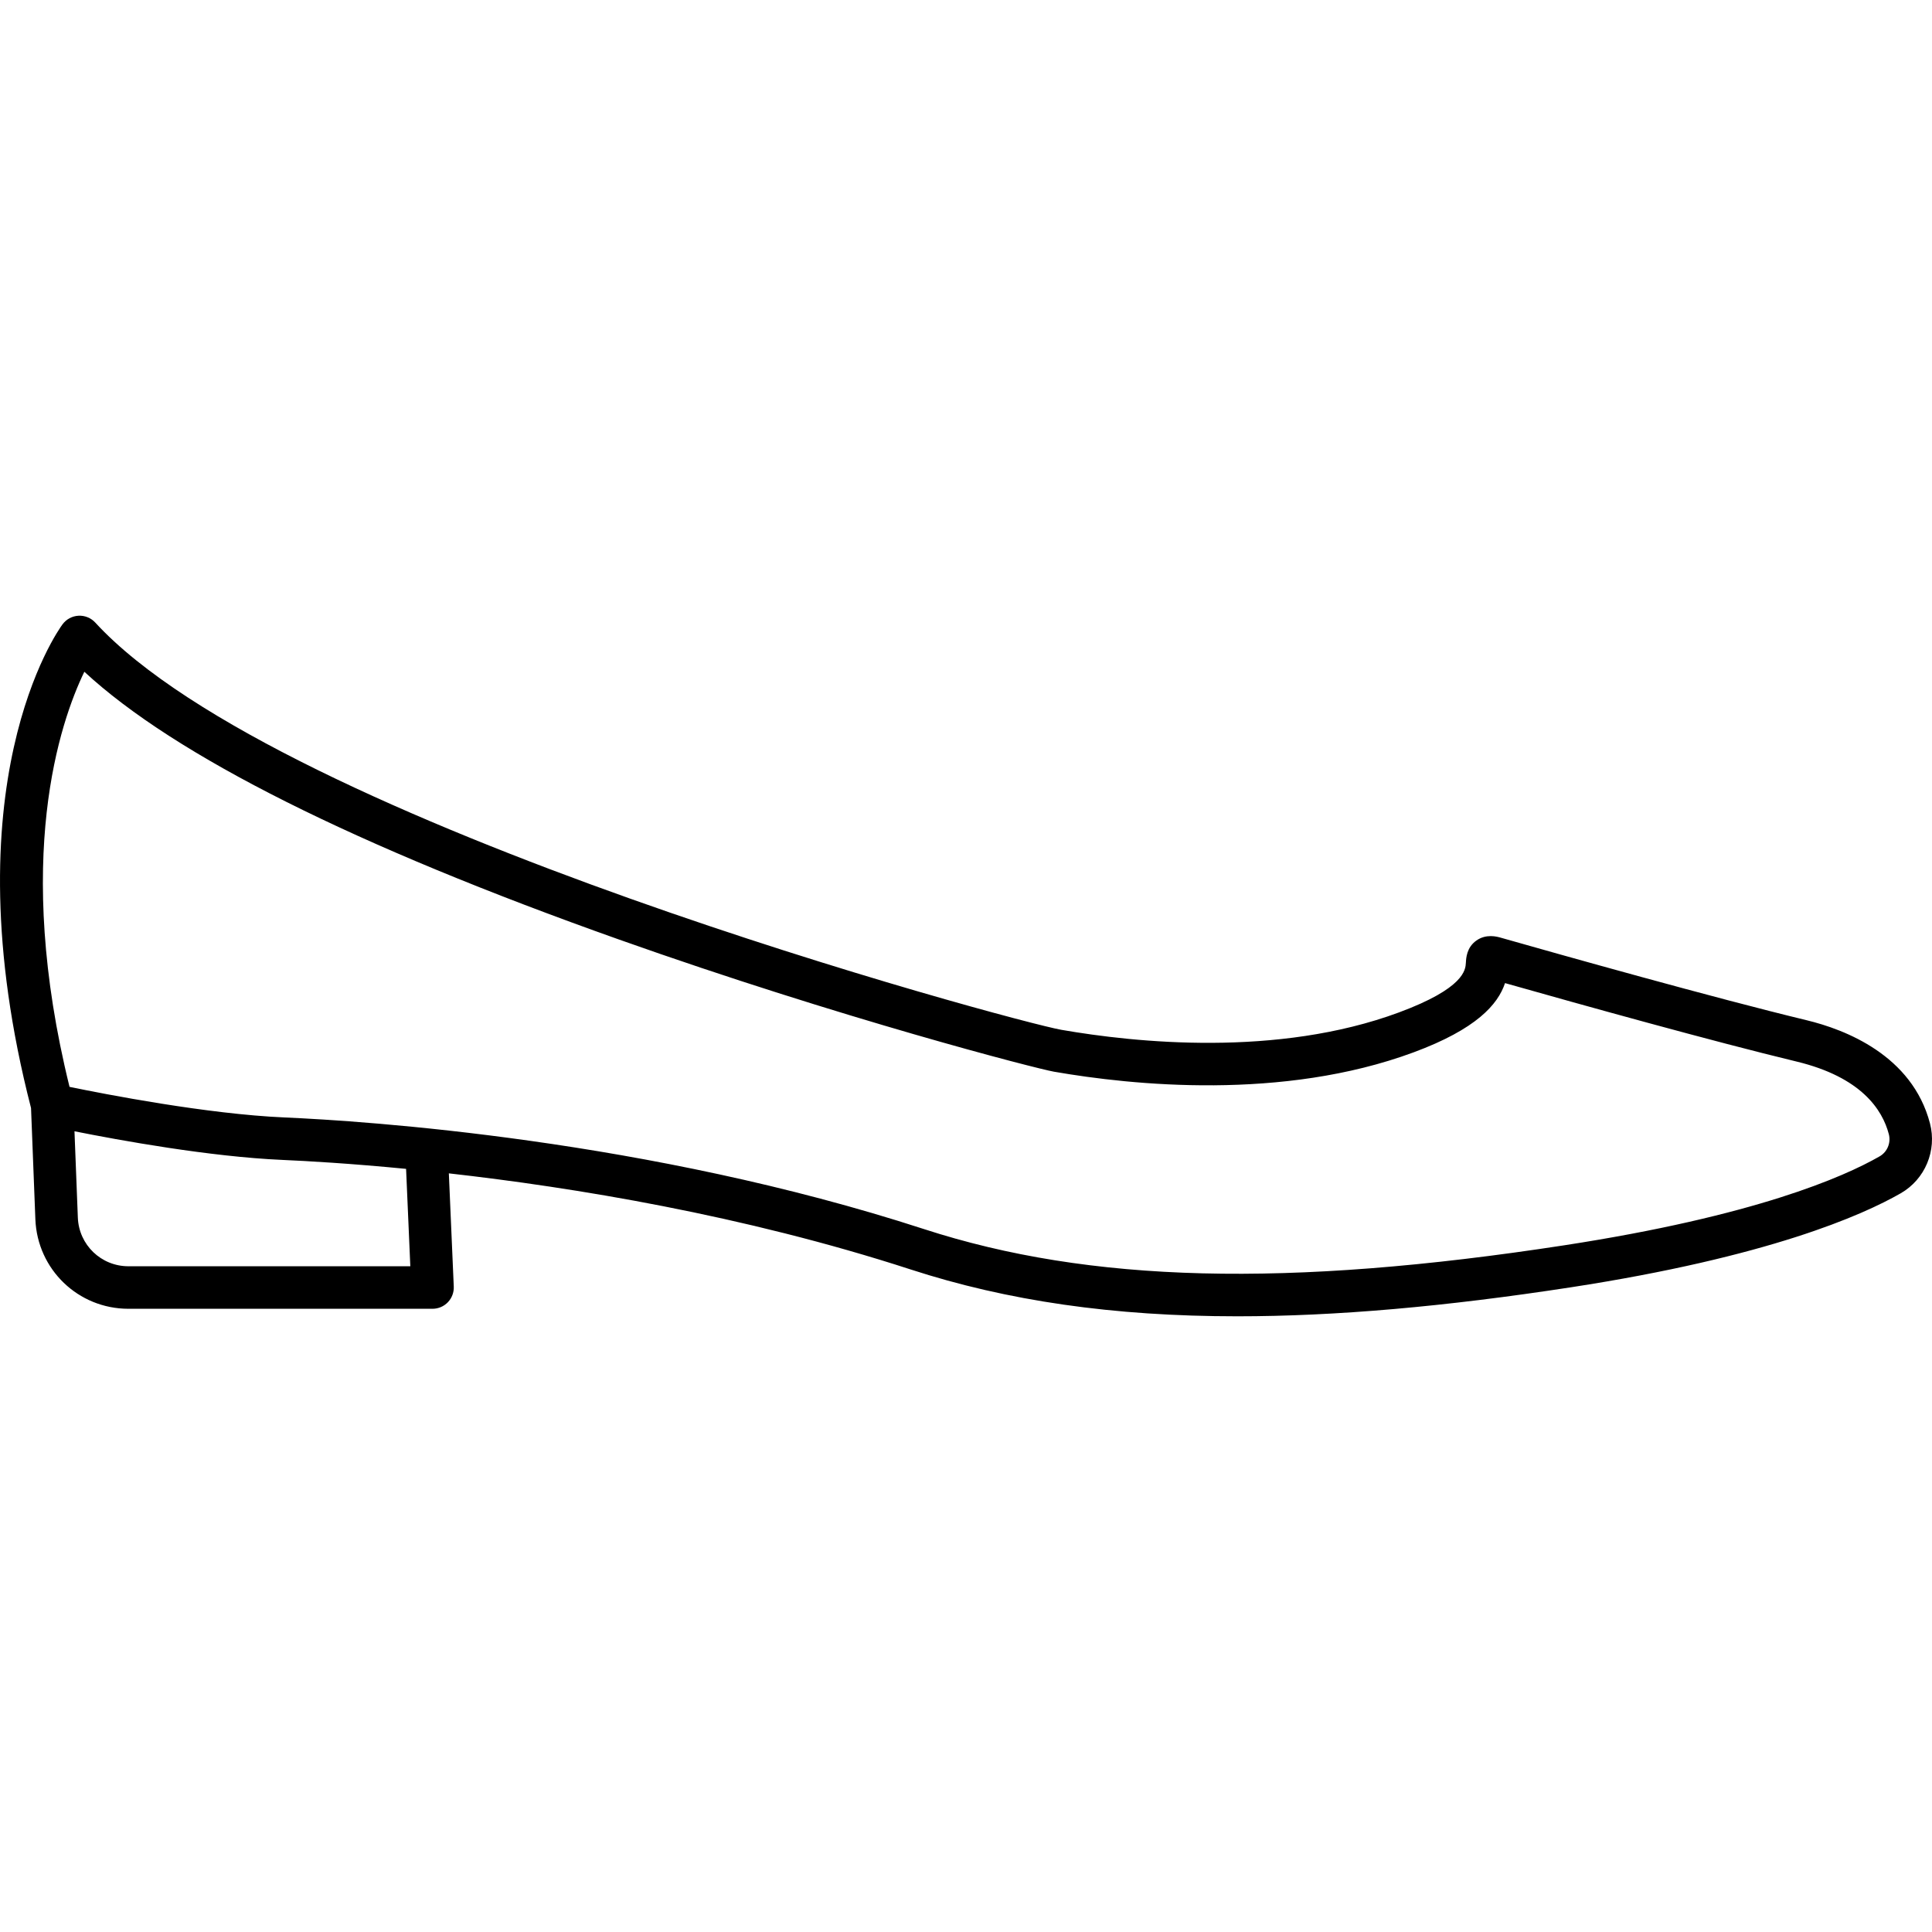 <?xml version="1.0" encoding="UTF-8"?> <svg xmlns="http://www.w3.org/2000/svg" xmlns:xlink="http://www.w3.org/1999/xlink" version="1.1" id="Capa_1" x="0px" y="0px" viewBox="0 0 454.375 454.375" style="enable-background:new 0 0 454.375 454.375;" xml:space="preserve"><path d="M453.897,264.2c-4.197-16.028-19.972-22.078-29.001-24.257c-21.918-5.291-57.623-15.343-71.957-19.418 c-0.843-0.24-3.408-0.97-5.729,0.684c-2.26,1.61-2.396,4.048-2.461,5.22c-0.091,1.633-0.333,5.971-15.762,11.686 c-28.592,10.589-62.014,7.1-79.392,4.078c-10.848-1.886-183.692-48.408-227.189-95.771c-1.01-1.101-2.461-1.692-3.951-1.611 c-1.491,0.08-2.869,0.822-3.755,2.024c-1.113,1.509-26.969,37.742-7.402,113.755l1.019,26.172 c0.468,11.799,10.082,21.042,21.886,21.042h71.52c1.364,0,2.668-0.557,3.611-1.542c0.943-0.985,1.443-2.313,1.384-3.675 l-1.157-26.633c29.205,3.295,69.226,9.803,108.617,22.605c22.646,7.36,47.582,11.013,76.83,11.013 c23.129,0,48.955-2.285,78.476-6.826c46.35-7.131,68.473-16.91,77.535-22.105C452.743,277.358,455.572,270.597,453.897,264.2z M96.5,297.804H30.202c-6.415,0-11.639-5.024-11.894-11.435l-0.791-20.311c10.455,2.091,31.822,5.994,48.987,6.741 c5.7,0.248,15.841,0.822,29,2.099L96.5,297.804z M442.043,271.965c-8.459,4.849-29.332,14.012-74.082,20.897 c-65.228,10.035-111.702,8.859-150.694-3.813c-64.943-21.106-131.482-25.42-150.328-26.24c-18.214-0.792-42.242-5.475-50.587-7.197 c-13.253-53.743-2.239-85.795,3.484-97.627c21.349,19.766,63.594,40.929,125.772,62.986c52.305,18.556,98.168,30.361,102.273,31.075 c18.37,3.194,53.786,6.852,84.578-4.553c14.774-5.472,19.821-11.25,21.501-16.283c18.474,5.234,48.703,13.654,68.588,18.455 c15.179,3.664,20.165,11.305,21.674,17.069C444.757,268.772,443.861,270.923,442.043,271.965z"></path></svg> 